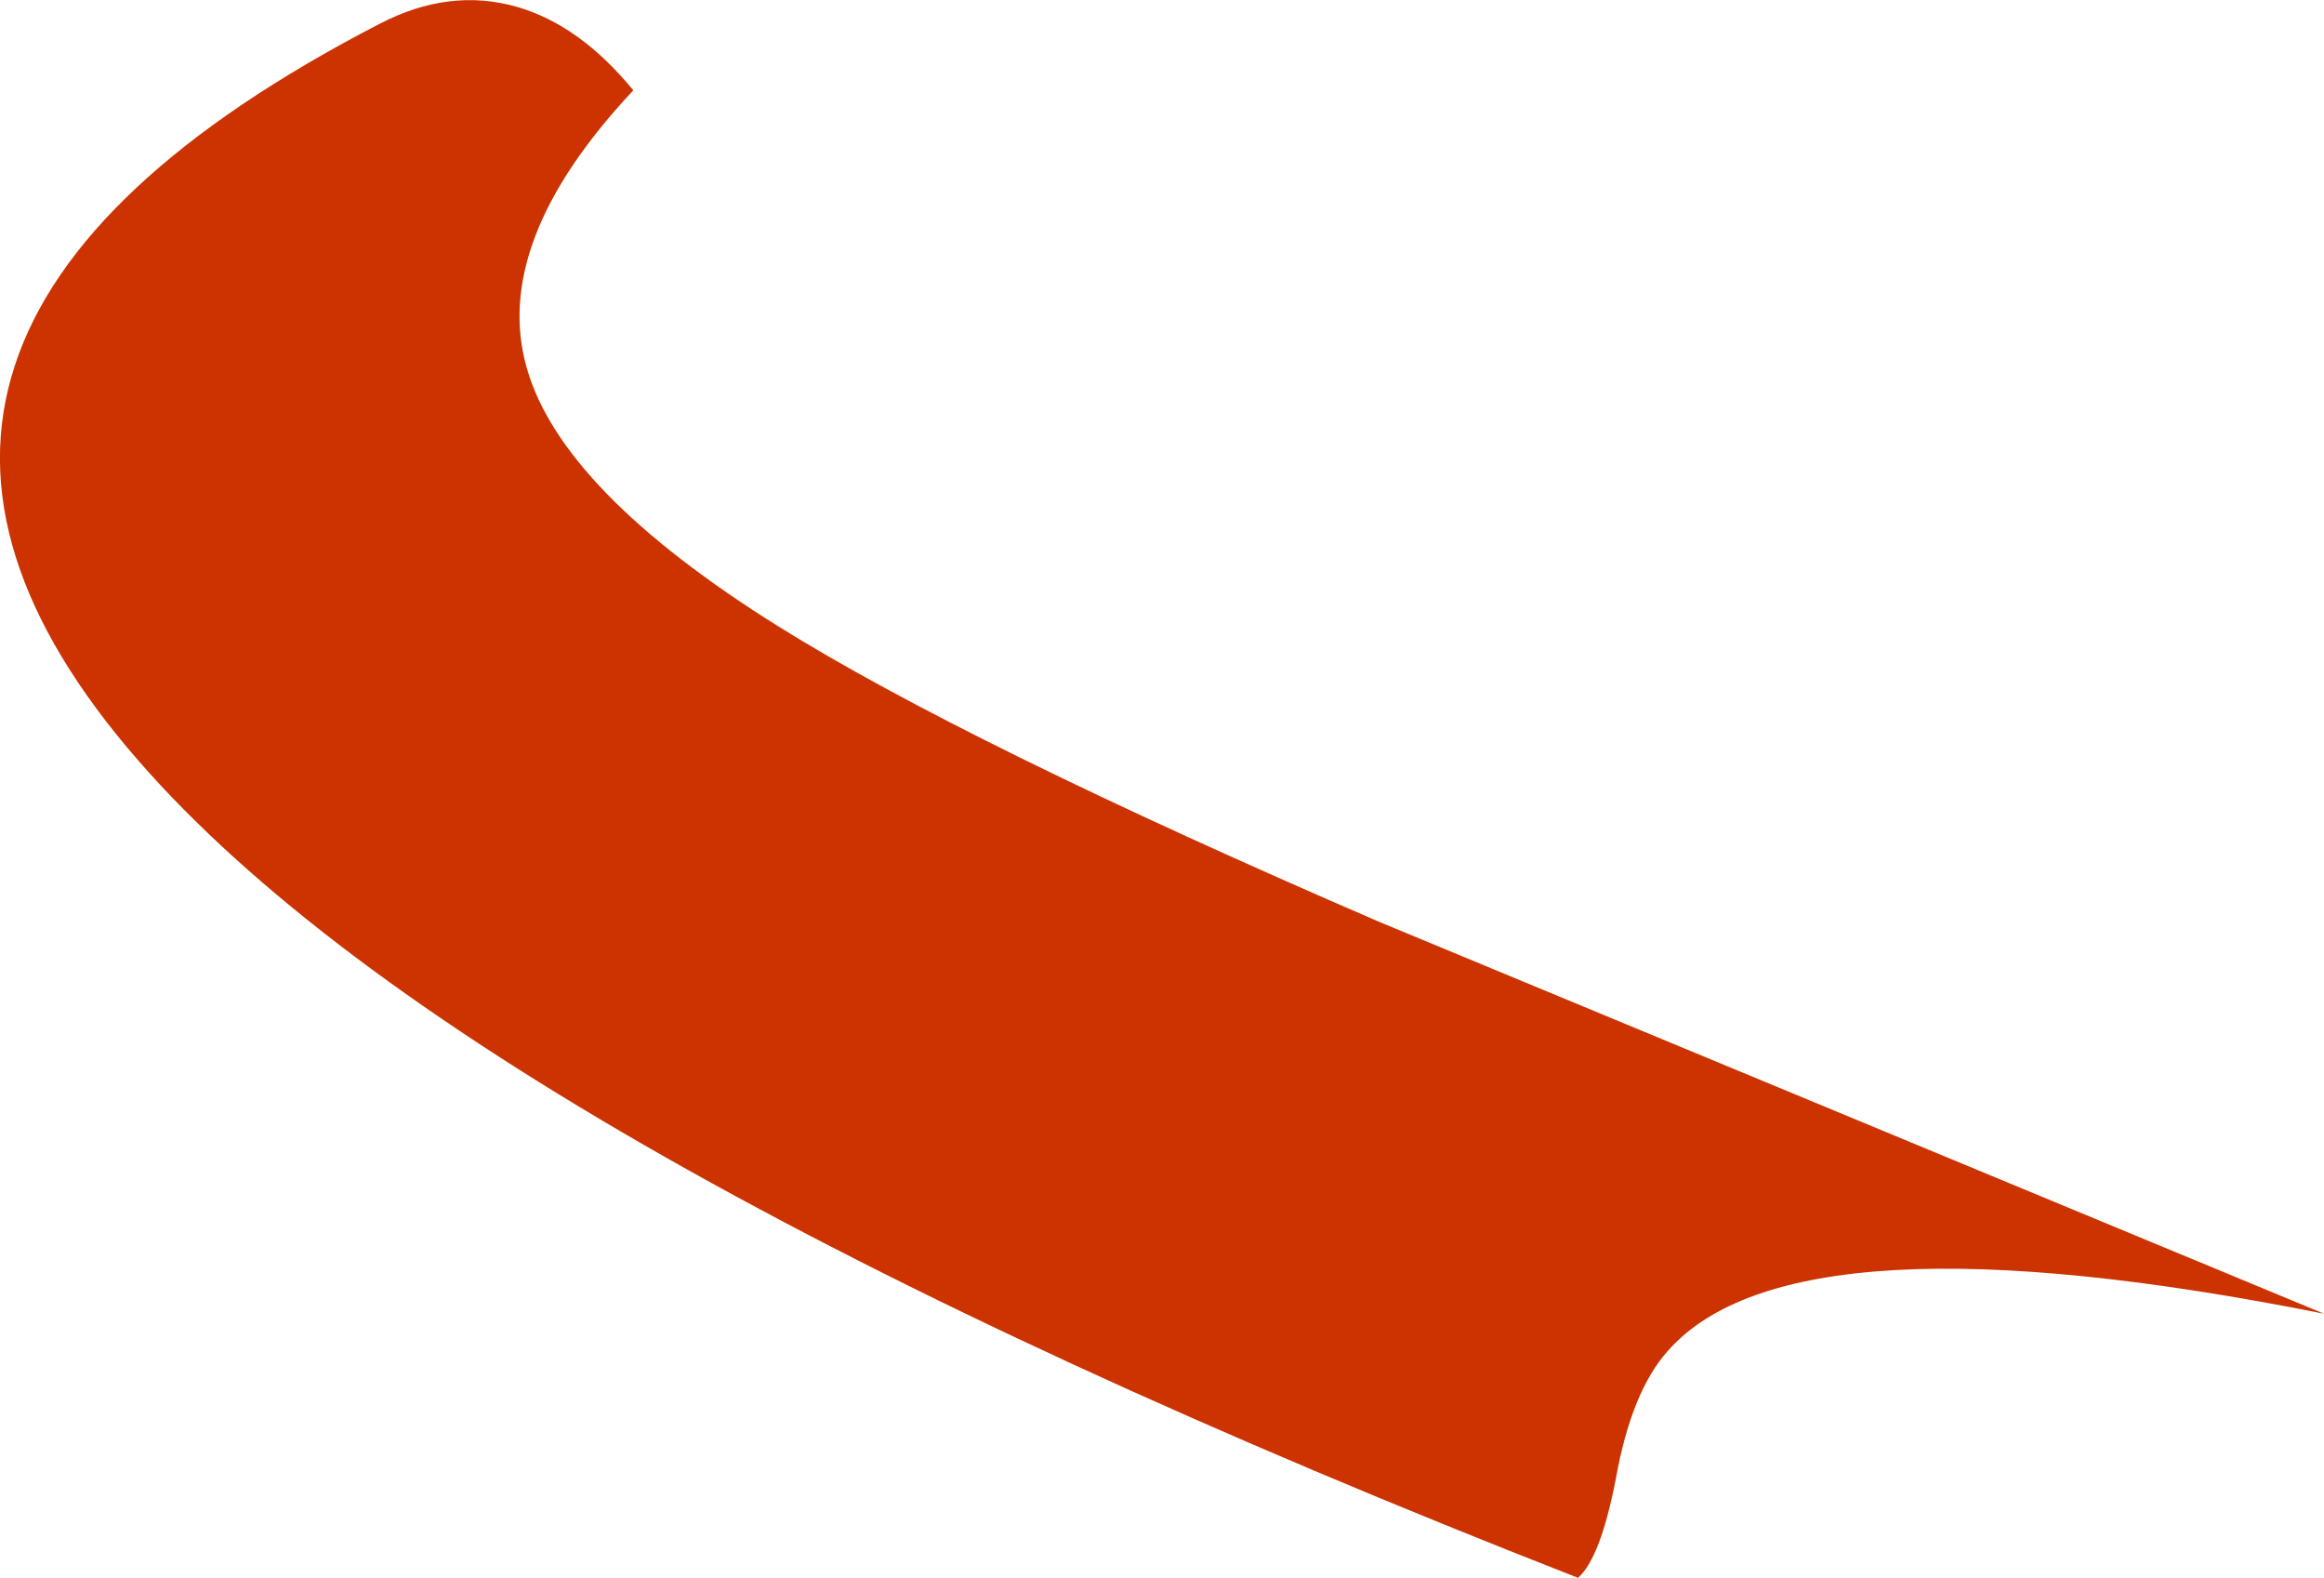 <?xml version="1.0" encoding="UTF-8" standalone="no"?>
<svg xmlns:xlink="http://www.w3.org/1999/xlink" height="126.65px" width="186.6px" xmlns="http://www.w3.org/2000/svg">
  <g transform="matrix(1.0, 0.0, 0.0, 1.0, 39.45, 6.35)">
    <path d="M11.4 0.9 Q-0.05 13.1 2.85 23.2 5.65 33.05 23.0 43.9 38.05 53.3 71.3 67.65 L147.15 99.1 Q104.55 90.6 94.45 102.1 91.55 105.35 90.3 112.3 89.05 118.75 87.25 120.3 -1.35 85.65 -28.3 54.75 -57.9 20.85 -8.95 -4.45 -3.35 -7.35 2.05 -5.8 7.1 -4.35 11.4 0.9" fill="#cc3300" fill-rule="evenodd" stroke="none"/>
  </g>
</svg>
